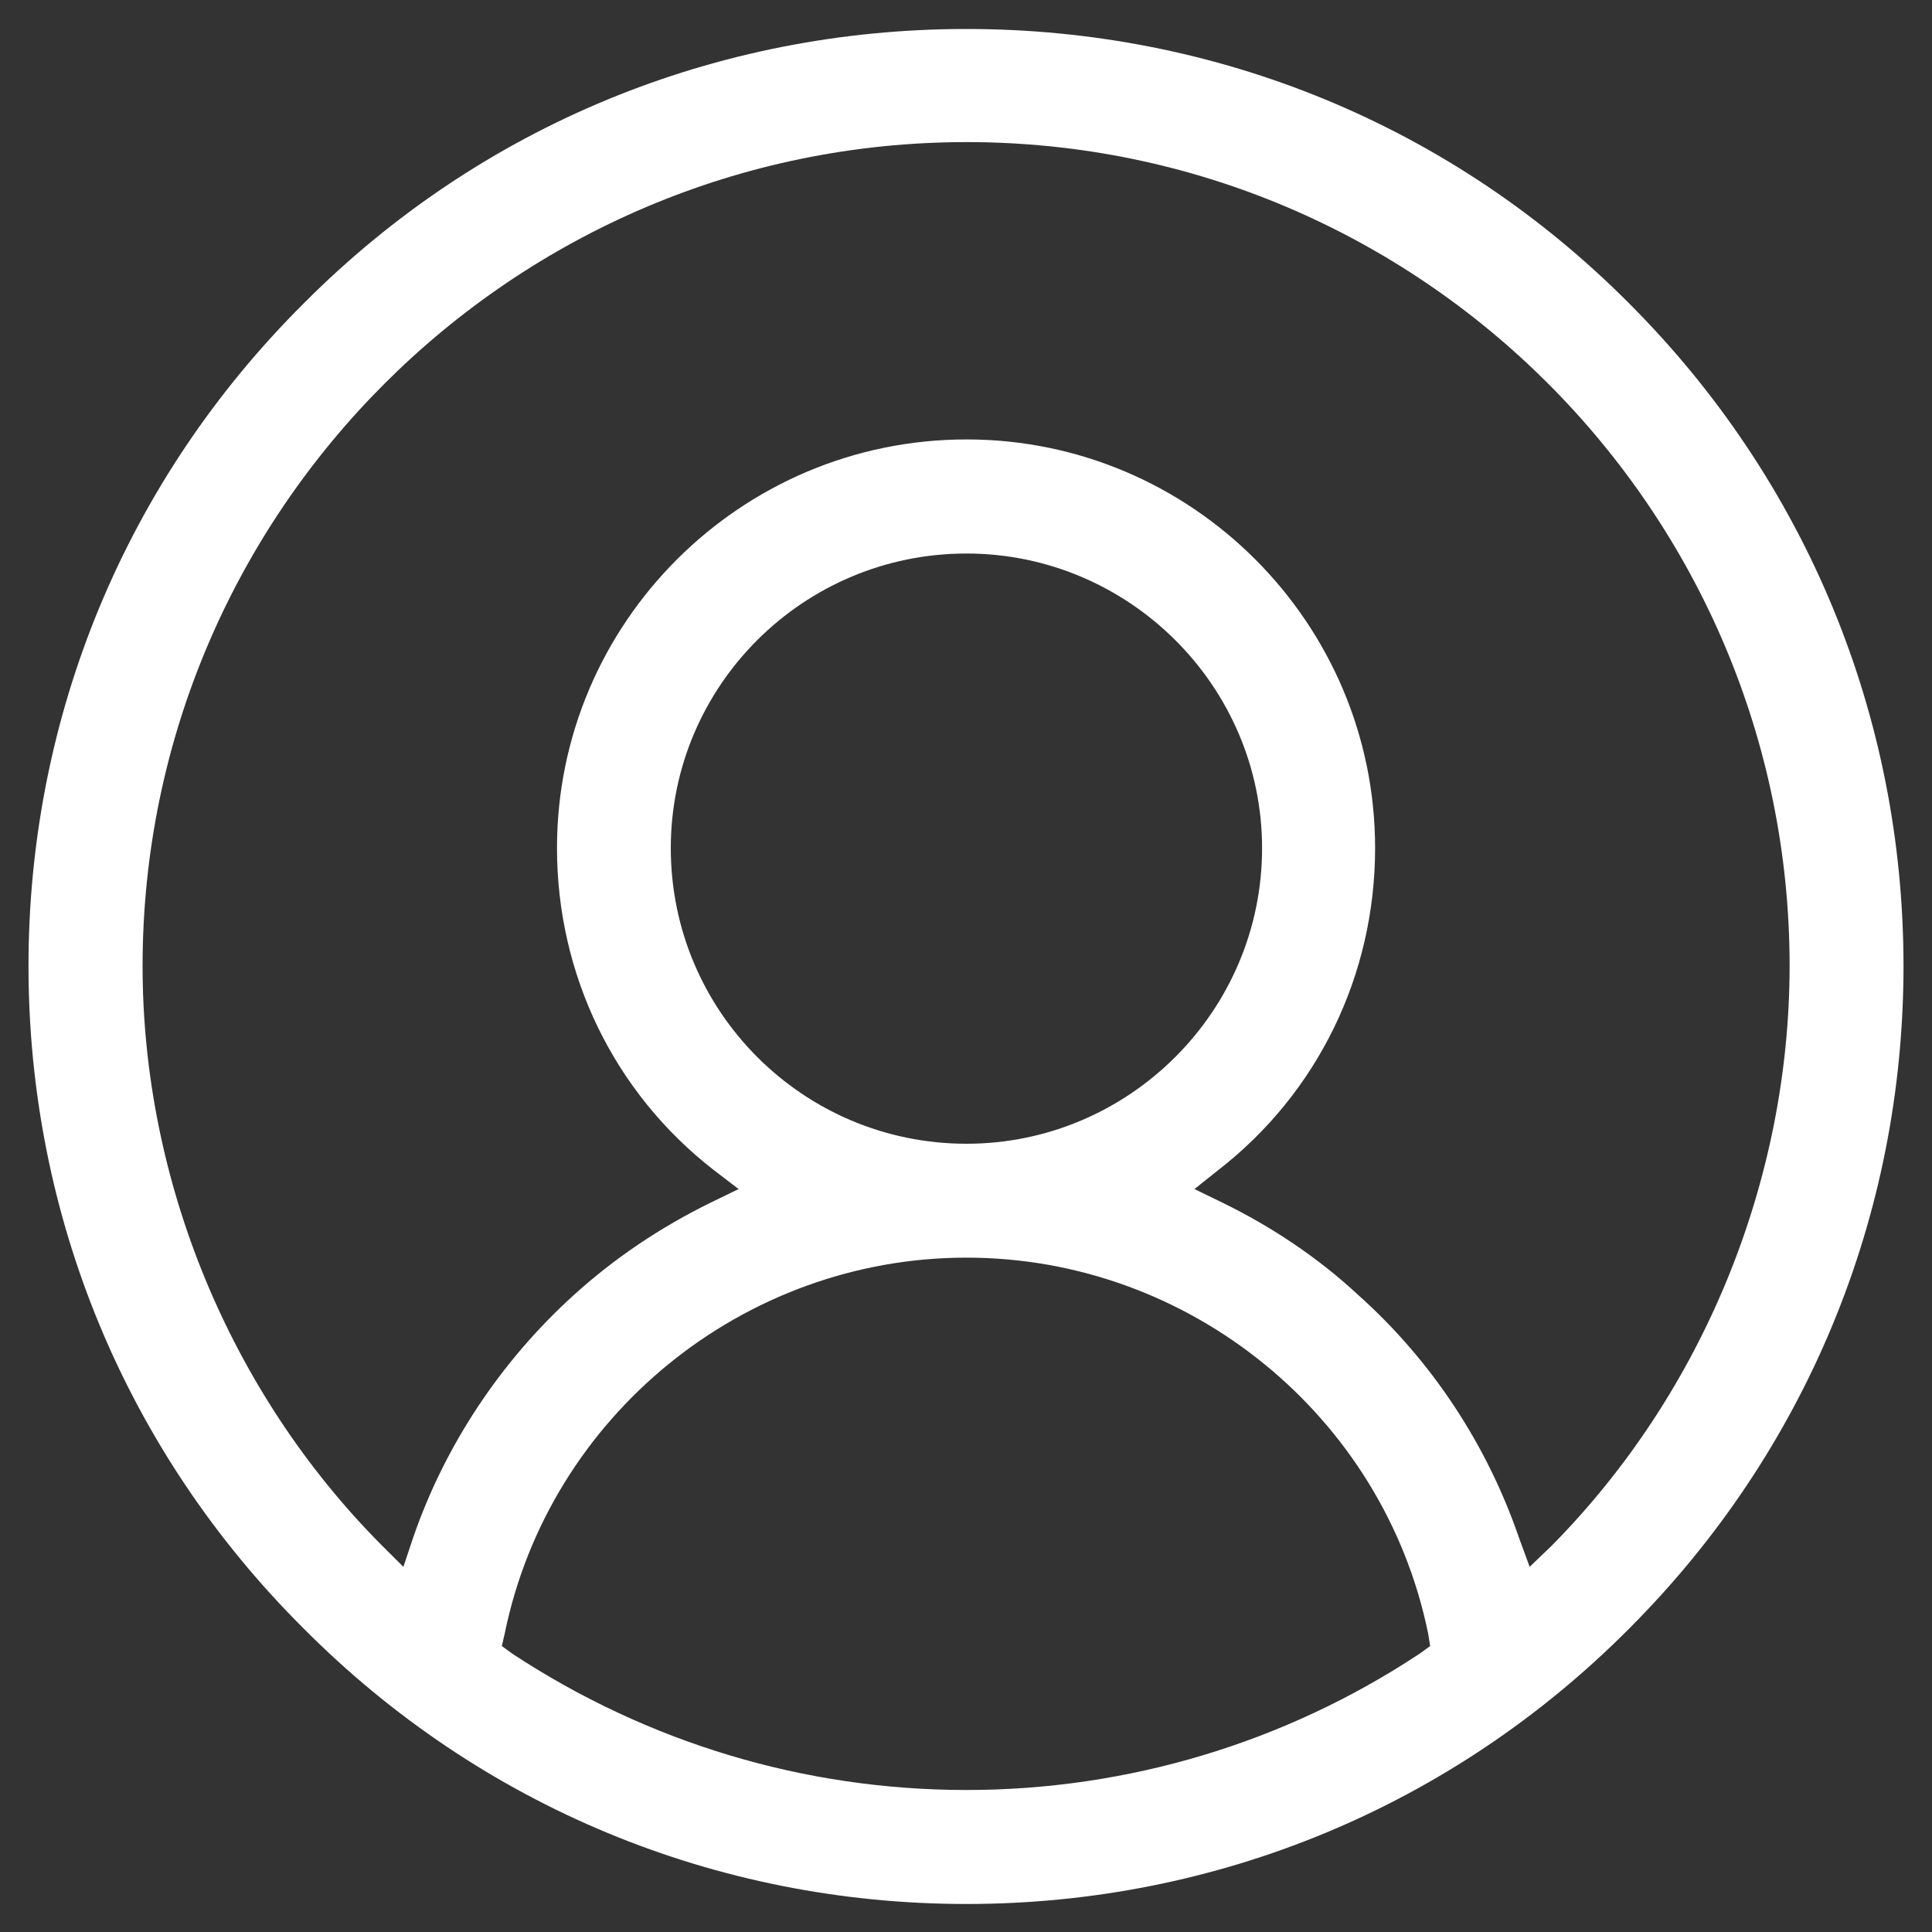 <?xml version="1.0" encoding="utf-8"?>
<!-- Generator: Adobe Illustrator 16.0.0, SVG Export Plug-In . SVG Version: 6.00 Build 0)  -->
<!DOCTYPE svg PUBLIC "-//W3C//DTD SVG 1.1//EN" "http://www.w3.org/Graphics/SVG/1.1/DTD/svg11.dtd">
<svg version="1.1" id="Layer_1" xmlns="http://www.w3.org/2000/svg" xmlns:xlink="http://www.w3.org/1999/xlink" x="0px" y="0px"
	 width="20px" height="20px" viewBox="0 0 20 20" enable-background="new 0 0 20 20" xml:space="preserve">
<rect x="0" y="0" width="20" height="20" fill="#333333" stroke="none"/>
<g>
	<path fill="#FFFFFF" d="M16.864,3.14c-1.83-1.84-4.27-2.84-6.859-2.84s-5.03,1-6.86,2.84c-1.84,1.83-2.85,4.27-2.85,6.86
		s1.01,5.03,2.85,6.86c1.83,1.84,4.271,2.85,6.86,2.85s5.029-1.01,6.859-2.85c1.83-1.83,2.841-4.271,2.841-6.86
		S18.694,4.97,16.864,3.14z M14.694,17.12c-1.39,0.92-3.02,1.41-4.689,1.41c-1.681,0-3.3-0.49-4.7-1.41l-0.11-0.08l0.03-0.13
		c0.46-2.25,2.47-3.891,4.78-3.891c2.31,0,4.319,1.641,4.779,3.891l0.021,0.13L14.694,17.12z M6.944,8.78
		c0-1.68,1.37-3.05,3.061-3.05c1.68,0,3.06,1.37,3.06,3.05c0,1.69-1.38,3.06-3.06,3.06C8.314,11.84,6.944,10.47,6.944,8.78z
		 M16.064,16l-0.229,0.22l-0.11-0.3c-0.33-0.96-0.9-1.83-1.66-2.51c-0.42-0.391-0.899-0.71-1.41-0.96l-0.29-0.141l0.25-0.199
		c1.03-0.801,1.62-2.021,1.62-3.331c0-2.33-1.899-4.23-4.229-4.23c-2.34,0-4.24,1.9-4.24,4.23c0,1.31,0.59,2.53,1.62,3.331
		l0.26,0.199l-0.29,0.141c-0.51,0.25-0.99,0.569-1.42,0.96c-0.75,0.68-1.33,1.55-1.66,2.51l-0.1,0.3l-0.23-0.229
		c-1.569-1.58-2.47-3.771-2.47-5.99c0-4.7,3.83-8.53,8.53-8.53s8.52,3.83,8.52,8.53C18.524,12.22,17.635,14.41,16.064,16z"/>
</g>
</svg>
